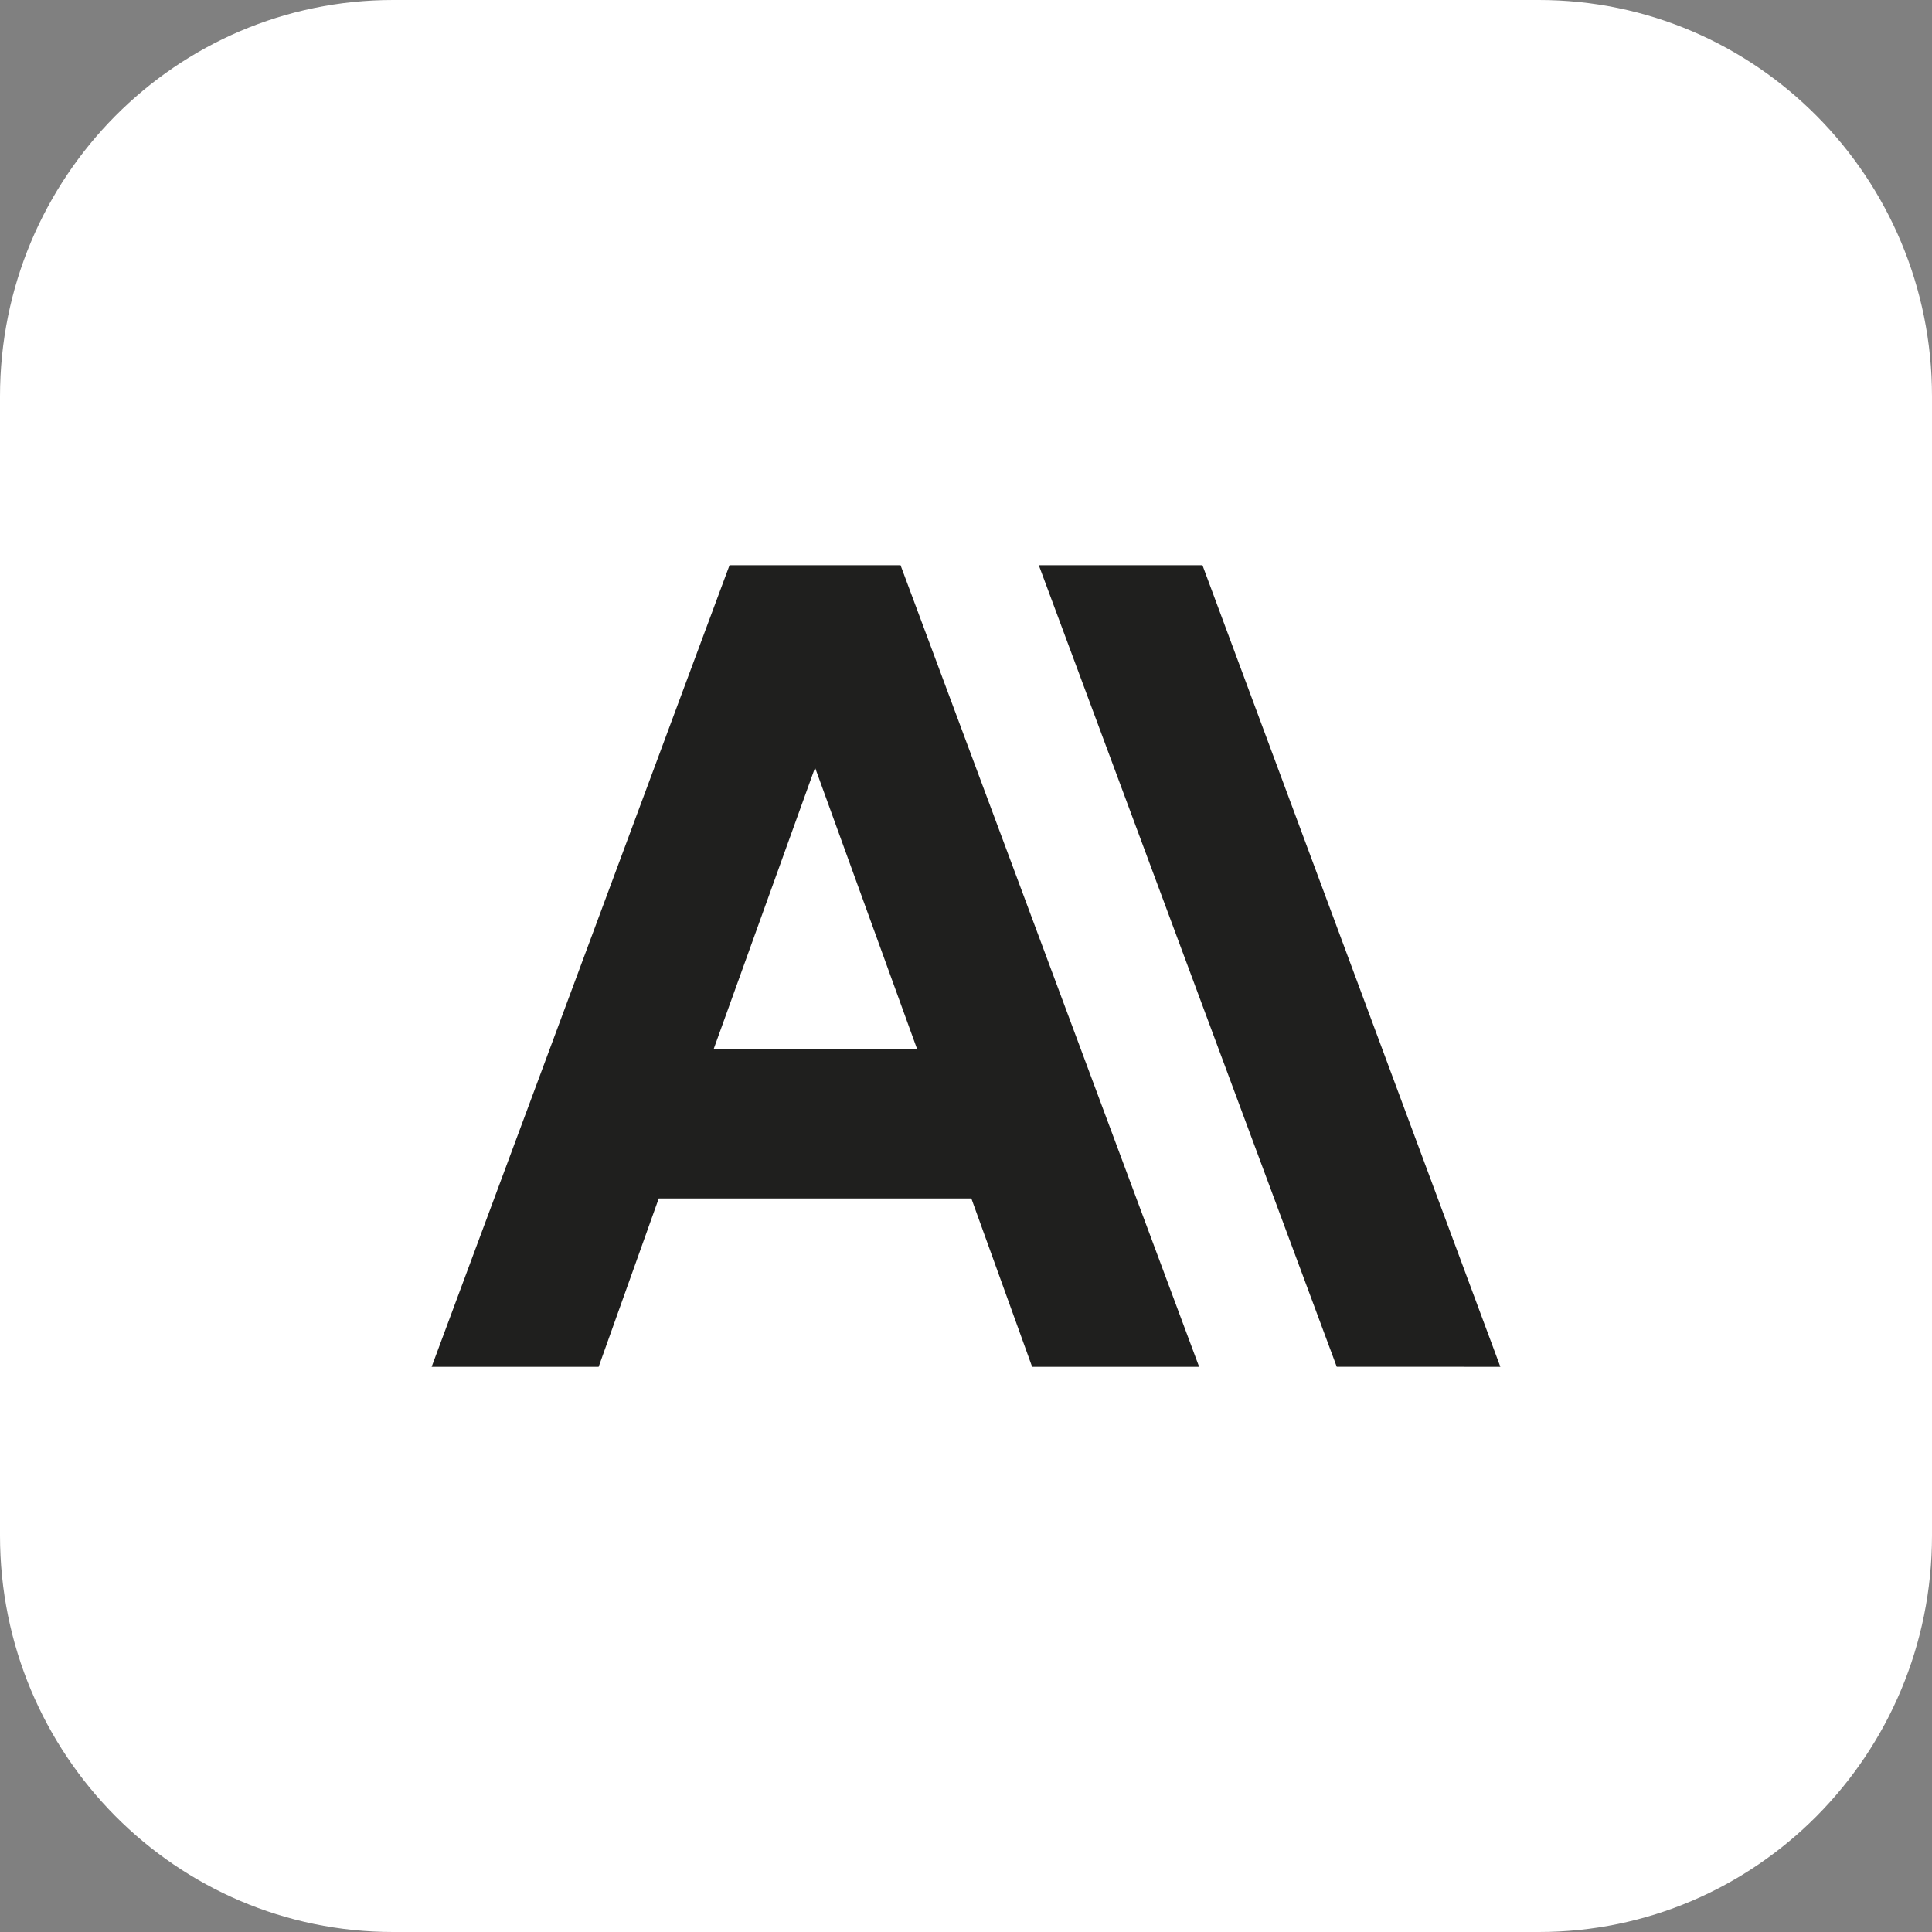 <svg width="48" height="48" viewBox="0 0 48 48" fill="none" xmlns="http://www.w3.org/2000/svg">
<rect x="0" y="0" width="48" height="48" fill="#808080" stroke="none"/>
<g clip-path="url(#clip0_209_3235)">
<path d="M38.233 0H9.768C4.373 0 0 4.409 0 9.848V38.152C0 43.591 4.373 48 9.768 48H38.233C43.627 48 48 43.591 48 38.152V9.848C48 4.409 43.627 0 38.233 0Z" fill="white"/>
<path d="M29.875 14.043H25.809L33.211 33.957L37.276 33.958L29.875 14.043ZM18.125 14.043L10.724 33.958H14.873L16.366 29.776L24.133 29.775L25.643 33.958H29.792L22.374 14.043H18.125ZM17.727 26.074L20.25 19.071L22.789 26.074H17.727Z" fill="#1F1F1E"/>
</g>
<defs>
<clipPath id="clip0_209_3235">
<rect width="48" height="48" fill="white"/>
</clipPath>
</defs>
</svg>
